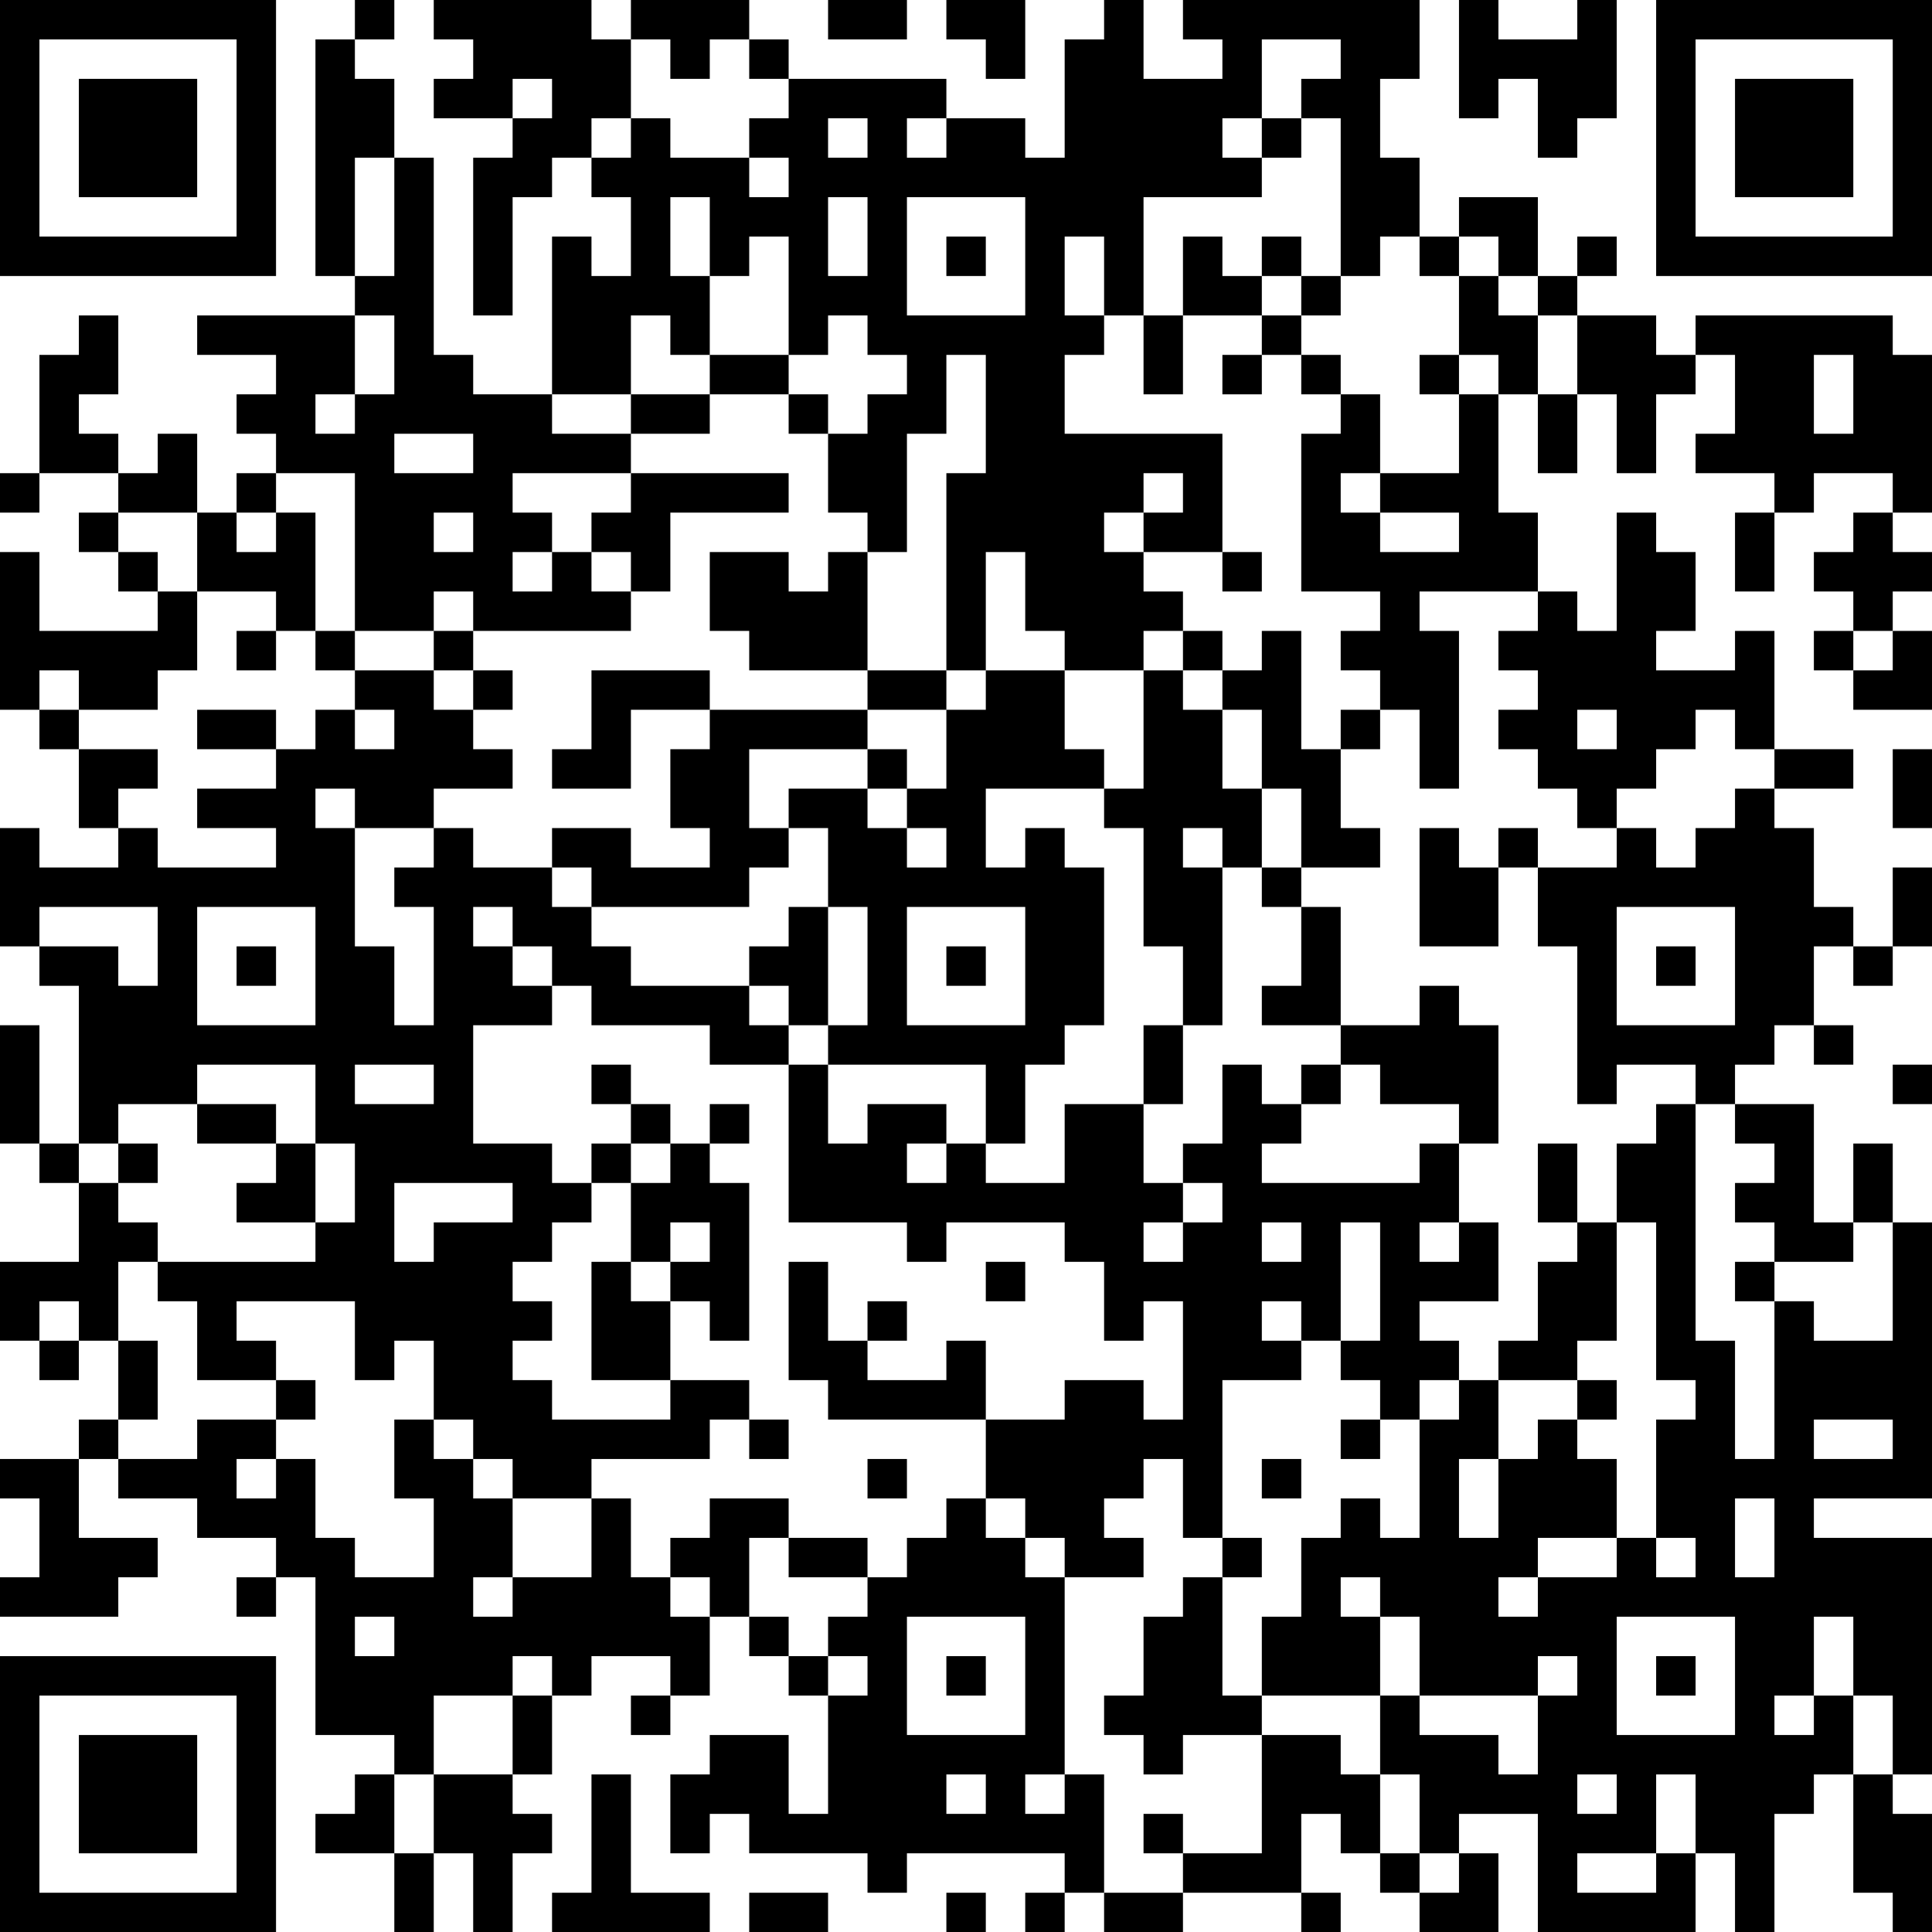 <?xml version="1.0" encoding="UTF-8"?>
<svg xmlns="http://www.w3.org/2000/svg" version="1.1" width="100" height="100" viewBox="0 0 100 100"><rect x="0" y="0" width="100" height="100" fill="#ffffff"/><g transform="scale(2.041)"><g transform="translate(0,0)"><path fill-rule="evenodd" d="M9 0L9 1L8 1L8 7L9 7L9 8L5 8L5 9L7 9L7 10L6 10L6 11L7 11L7 12L6 12L6 13L5 13L5 11L4 11L4 12L3 12L3 11L2 11L2 10L3 10L3 8L2 8L2 9L1 9L1 12L0 12L0 13L1 13L1 12L3 12L3 13L2 13L2 14L3 14L3 15L4 15L4 16L1 16L1 14L0 14L0 18L1 18L1 19L2 19L2 21L3 21L3 22L1 22L1 21L0 21L0 24L1 24L1 25L2 25L2 29L1 29L1 26L0 26L0 29L1 29L1 30L2 30L2 32L0 32L0 34L1 34L1 35L2 35L2 34L3 34L3 36L2 36L2 37L0 37L0 38L1 38L1 40L0 40L0 41L3 41L3 40L4 40L4 39L2 39L2 37L3 37L3 38L5 38L5 39L7 39L7 40L6 40L6 41L7 41L7 40L8 40L8 44L10 44L10 45L9 45L9 46L8 46L8 47L10 47L10 49L11 49L11 47L12 47L12 49L13 49L13 47L14 47L14 46L13 46L13 45L14 45L14 43L15 43L15 42L17 42L17 43L16 43L16 44L17 44L17 43L18 43L18 41L19 41L19 42L20 42L20 43L21 43L21 46L20 46L20 44L18 44L18 45L17 45L17 47L18 47L18 46L19 46L19 47L22 47L22 48L23 48L23 47L27 47L27 48L26 48L26 49L27 49L27 48L28 48L28 49L30 49L30 48L33 48L33 49L34 49L34 48L33 48L33 46L34 46L34 47L35 47L35 48L36 48L36 49L38 49L38 47L37 47L37 46L39 46L39 49L43 49L43 47L44 47L44 49L45 49L45 46L46 46L46 45L47 45L47 48L48 48L48 49L49 49L49 46L48 46L48 45L49 45L49 39L46 39L46 38L49 38L49 31L48 31L48 29L47 29L47 31L46 31L46 28L44 28L44 27L45 27L45 26L46 26L46 27L47 27L47 26L46 26L46 24L47 24L47 25L48 25L48 24L49 24L49 22L48 22L48 24L47 24L47 23L46 23L46 21L45 21L45 20L47 20L47 19L45 19L45 16L44 16L44 17L42 17L42 16L43 16L43 14L42 14L42 13L41 13L41 16L40 16L40 15L39 15L39 13L38 13L38 10L39 10L39 12L40 12L40 10L41 10L41 12L42 12L42 10L43 10L43 9L44 9L44 11L43 11L43 12L45 12L45 13L44 13L44 15L45 15L45 13L46 13L46 12L48 12L48 13L47 13L47 14L46 14L46 15L47 15L47 16L46 16L46 17L47 17L47 18L49 18L49 16L48 16L48 15L49 15L49 14L48 14L48 13L49 13L49 9L48 9L48 8L43 8L43 9L42 9L42 8L40 8L40 7L41 7L41 6L40 6L40 7L39 7L39 5L37 5L37 6L36 6L36 4L35 4L35 2L36 2L36 0L30 0L30 1L31 1L31 2L29 2L29 0L28 0L28 1L27 1L27 4L26 4L26 3L24 3L24 2L20 2L20 1L19 1L19 0L16 0L16 1L15 1L15 0L11 0L11 1L12 1L12 2L11 2L11 3L13 3L13 4L12 4L12 8L13 8L13 5L14 5L14 4L15 4L15 5L16 5L16 7L15 7L15 6L14 6L14 10L12 10L12 9L11 9L11 4L10 4L10 2L9 2L9 1L10 1L10 0ZM21 0L21 1L23 1L23 0ZM24 0L24 1L25 1L25 2L26 2L26 0ZM37 0L37 3L38 3L38 2L39 2L39 4L40 4L40 3L41 3L41 0L40 0L40 1L38 1L38 0ZM16 1L16 3L15 3L15 4L16 4L16 3L17 3L17 4L19 4L19 5L20 5L20 4L19 4L19 3L20 3L20 2L19 2L19 1L18 1L18 2L17 2L17 1ZM32 1L32 3L31 3L31 4L32 4L32 5L29 5L29 8L28 8L28 6L27 6L27 8L28 8L28 9L27 9L27 11L31 11L31 14L29 14L29 13L30 13L30 12L29 12L29 13L28 13L28 14L29 14L29 15L30 15L30 16L29 16L29 17L27 17L27 16L26 16L26 14L25 14L25 17L24 17L24 12L25 12L25 9L24 9L24 11L23 11L23 14L22 14L22 13L21 13L21 11L22 11L22 10L23 10L23 9L22 9L22 8L21 8L21 9L20 9L20 6L19 6L19 7L18 7L18 5L17 5L17 7L18 7L18 9L17 9L17 8L16 8L16 10L14 10L14 11L16 11L16 12L13 12L13 13L14 13L14 14L13 14L13 15L14 15L14 14L15 14L15 15L16 15L16 16L12 16L12 15L11 15L11 16L9 16L9 12L7 12L7 13L6 13L6 14L7 14L7 13L8 13L8 16L7 16L7 15L5 15L5 13L3 13L3 14L4 14L4 15L5 15L5 17L4 17L4 18L2 18L2 17L1 17L1 18L2 18L2 19L4 19L4 20L3 20L3 21L4 21L4 22L7 22L7 21L5 21L5 20L7 20L7 19L8 19L8 18L9 18L9 19L10 19L10 18L9 18L9 17L11 17L11 18L12 18L12 19L13 19L13 20L11 20L11 21L9 21L9 20L8 20L8 21L9 21L9 24L10 24L10 26L11 26L11 23L10 23L10 22L11 22L11 21L12 21L12 22L14 22L14 23L15 23L15 24L16 24L16 25L19 25L19 26L20 26L20 27L18 27L18 26L15 26L15 25L14 25L14 24L13 24L13 23L12 23L12 24L13 24L13 25L14 25L14 26L12 26L12 29L14 29L14 30L15 30L15 31L14 31L14 32L13 32L13 33L14 33L14 34L13 34L13 35L14 35L14 36L17 36L17 35L19 35L19 36L18 36L18 37L15 37L15 38L13 38L13 37L12 37L12 36L11 36L11 34L10 34L10 35L9 35L9 33L6 33L6 34L7 34L7 35L5 35L5 33L4 33L4 32L8 32L8 31L9 31L9 29L8 29L8 27L5 27L5 28L3 28L3 29L2 29L2 30L3 30L3 31L4 31L4 32L3 32L3 34L4 34L4 36L3 36L3 37L5 37L5 36L7 36L7 37L6 37L6 38L7 38L7 37L8 37L8 39L9 39L9 40L11 40L11 38L10 38L10 36L11 36L11 37L12 37L12 38L13 38L13 40L12 40L12 41L13 41L13 40L15 40L15 38L16 38L16 40L17 40L17 41L18 41L18 40L17 40L17 39L18 39L18 38L20 38L20 39L19 39L19 41L20 41L20 42L21 42L21 43L22 43L22 42L21 42L21 41L22 41L22 40L23 40L23 39L24 39L24 38L25 38L25 39L26 39L26 40L27 40L27 45L26 45L26 46L27 46L27 45L28 45L28 48L30 48L30 47L32 47L32 44L34 44L34 45L35 45L35 47L36 47L36 48L37 48L37 47L36 47L36 45L35 45L35 43L36 43L36 44L38 44L38 45L39 45L39 43L40 43L40 42L39 42L39 43L36 43L36 41L35 41L35 40L34 40L34 41L35 41L35 43L32 43L32 41L33 41L33 39L34 39L34 38L35 38L35 39L36 39L36 36L37 36L37 35L38 35L38 37L37 37L37 39L38 39L38 37L39 37L39 36L40 36L40 37L41 37L41 39L39 39L39 40L38 40L38 41L39 41L39 40L41 40L41 39L42 39L42 40L43 40L43 39L42 39L42 36L43 36L43 35L42 35L42 31L41 31L41 29L42 29L42 28L43 28L43 34L44 34L44 37L45 37L45 33L46 33L46 34L48 34L48 31L47 31L47 32L45 32L45 31L44 31L44 30L45 30L45 29L44 29L44 28L43 28L43 27L41 27L41 28L40 28L40 24L39 24L39 22L41 22L41 21L42 21L42 22L43 22L43 21L44 21L44 20L45 20L45 19L44 19L44 18L43 18L43 19L42 19L42 20L41 20L41 21L40 21L40 20L39 20L39 19L38 19L38 18L39 18L39 17L38 17L38 16L39 16L39 15L36 15L36 16L37 16L37 20L36 20L36 18L35 18L35 17L34 17L34 16L35 16L35 15L33 15L33 11L34 11L34 10L35 10L35 12L34 12L34 13L35 13L35 14L37 14L37 13L35 13L35 12L37 12L37 10L38 10L38 9L37 9L37 7L38 7L38 8L39 8L39 10L40 10L40 8L39 8L39 7L38 7L38 6L37 6L37 7L36 7L36 6L35 6L35 7L34 7L34 3L33 3L33 2L34 2L34 1ZM13 2L13 3L14 3L14 2ZM21 3L21 4L22 4L22 3ZM23 3L23 4L24 4L24 3ZM32 3L32 4L33 4L33 3ZM9 4L9 7L10 7L10 4ZM21 5L21 7L22 7L22 5ZM23 5L23 8L26 8L26 5ZM24 6L24 7L25 7L25 6ZM30 6L30 8L29 8L29 10L30 10L30 8L32 8L32 9L31 9L31 10L32 10L32 9L33 9L33 10L34 10L34 9L33 9L33 8L34 8L34 7L33 7L33 6L32 6L32 7L31 7L31 6ZM32 7L32 8L33 8L33 7ZM9 8L9 10L8 10L8 11L9 11L9 10L10 10L10 8ZM18 9L18 10L16 10L16 11L18 11L18 10L20 10L20 11L21 11L21 10L20 10L20 9ZM36 9L36 10L37 10L37 9ZM46 9L46 11L47 11L47 9ZM10 11L10 12L12 12L12 11ZM16 12L16 13L15 13L15 14L16 14L16 15L17 15L17 13L20 13L20 12ZM11 13L11 14L12 14L12 13ZM18 14L18 16L19 16L19 17L22 17L22 18L18 18L18 17L15 17L15 19L14 19L14 20L16 20L16 18L18 18L18 19L17 19L17 21L18 21L18 22L16 22L16 21L14 21L14 22L15 22L15 23L19 23L19 22L20 22L20 21L21 21L21 23L20 23L20 24L19 24L19 25L20 25L20 26L21 26L21 27L20 27L20 31L23 31L23 32L24 32L24 31L27 31L27 32L28 32L28 34L29 34L29 33L30 33L30 36L29 36L29 35L27 35L27 36L25 36L25 34L24 34L24 35L22 35L22 34L23 34L23 33L22 33L22 34L21 34L21 32L20 32L20 35L21 35L21 36L25 36L25 38L26 38L26 39L27 39L27 40L29 40L29 39L28 39L28 38L29 38L29 37L30 37L30 39L31 39L31 40L30 40L30 41L29 41L29 43L28 43L28 44L29 44L29 45L30 45L30 44L32 44L32 43L31 43L31 40L32 40L32 39L31 39L31 35L33 35L33 34L34 34L34 35L35 35L35 36L34 36L34 37L35 37L35 36L36 36L36 35L37 35L37 34L36 34L36 33L38 33L38 31L37 31L37 29L38 29L38 26L37 26L37 25L36 25L36 26L34 26L34 23L33 23L33 22L35 22L35 21L34 21L34 19L35 19L35 18L34 18L34 19L33 19L33 16L32 16L32 17L31 17L31 16L30 16L30 17L29 17L29 20L28 20L28 19L27 19L27 17L25 17L25 18L24 18L24 17L22 17L22 14L21 14L21 15L20 15L20 14ZM31 14L31 15L32 15L32 14ZM6 16L6 17L7 17L7 16ZM8 16L8 17L9 17L9 16ZM11 16L11 17L12 17L12 18L13 18L13 17L12 17L12 16ZM47 16L47 17L48 17L48 16ZM30 17L30 18L31 18L31 20L32 20L32 22L31 22L31 21L30 21L30 22L31 22L31 26L30 26L30 24L29 24L29 21L28 21L28 20L25 20L25 22L26 22L26 21L27 21L27 22L28 22L28 26L27 26L27 27L26 27L26 29L25 29L25 27L21 27L21 29L22 29L22 28L24 28L24 29L23 29L23 30L24 30L24 29L25 29L25 30L27 30L27 28L29 28L29 30L30 30L30 31L29 31L29 32L30 32L30 31L31 31L31 30L30 30L30 29L31 29L31 27L32 27L32 28L33 28L33 29L32 29L32 30L36 30L36 29L37 29L37 28L35 28L35 27L34 27L34 26L32 26L32 25L33 25L33 23L32 23L32 22L33 22L33 20L32 20L32 18L31 18L31 17ZM5 18L5 19L7 19L7 18ZM22 18L22 19L19 19L19 21L20 21L20 20L22 20L22 21L23 21L23 22L24 22L24 21L23 21L23 20L24 20L24 18ZM40 18L40 19L41 19L41 18ZM22 19L22 20L23 20L23 19ZM48 19L48 21L49 21L49 19ZM36 21L36 24L38 24L38 22L39 22L39 21L38 21L38 22L37 22L37 21ZM1 23L1 24L3 24L3 25L4 25L4 23ZM5 23L5 26L8 26L8 23ZM21 23L21 26L22 26L22 23ZM23 23L23 26L26 26L26 23ZM41 23L41 26L44 26L44 23ZM6 24L6 25L7 25L7 24ZM24 24L24 25L25 25L25 24ZM42 24L42 25L43 25L43 24ZM29 26L29 28L30 28L30 26ZM9 27L9 28L11 28L11 27ZM15 27L15 28L16 28L16 29L15 29L15 30L16 30L16 32L15 32L15 35L17 35L17 33L18 33L18 34L19 34L19 30L18 30L18 29L19 29L19 28L18 28L18 29L17 29L17 28L16 28L16 27ZM33 27L33 28L34 28L34 27ZM48 27L48 28L49 28L49 27ZM5 28L5 29L7 29L7 30L6 30L6 31L8 31L8 29L7 29L7 28ZM3 29L3 30L4 30L4 29ZM16 29L16 30L17 30L17 29ZM39 29L39 31L40 31L40 32L39 32L39 34L38 34L38 35L40 35L40 36L41 36L41 35L40 35L40 34L41 34L41 31L40 31L40 29ZM10 30L10 32L11 32L11 31L13 31L13 30ZM17 31L17 32L16 32L16 33L17 33L17 32L18 32L18 31ZM32 31L32 32L33 32L33 31ZM34 31L34 34L35 34L35 31ZM36 31L36 32L37 32L37 31ZM25 32L25 33L26 33L26 32ZM44 32L44 33L45 33L45 32ZM1 33L1 34L2 34L2 33ZM32 33L32 34L33 34L33 33ZM7 35L7 36L8 36L8 35ZM19 36L19 37L20 37L20 36ZM46 36L46 37L48 37L48 36ZM22 37L22 38L23 38L23 37ZM32 37L32 38L33 38L33 37ZM44 38L44 40L45 40L45 38ZM20 39L20 40L22 40L22 39ZM9 41L9 42L10 42L10 41ZM23 41L23 44L26 44L26 41ZM41 41L41 44L44 44L44 41ZM46 41L46 43L45 43L45 44L46 44L46 43L47 43L47 45L48 45L48 43L47 43L47 41ZM13 42L13 43L11 43L11 45L10 45L10 47L11 47L11 45L13 45L13 43L14 43L14 42ZM24 42L24 43L25 43L25 42ZM42 42L42 43L43 43L43 42ZM15 45L15 48L14 48L14 49L18 49L18 48L16 48L16 45ZM24 45L24 46L25 46L25 45ZM40 45L40 46L41 46L41 45ZM42 45L42 47L40 47L40 48L42 48L42 47L43 47L43 45ZM29 46L29 47L30 47L30 46ZM19 48L19 49L21 49L21 48ZM24 48L24 49L25 49L25 48ZM0 0L0 7L7 7L7 0ZM1 1L1 6L6 6L6 1ZM2 2L2 5L5 5L5 2ZM42 0L42 7L49 7L49 0ZM43 1L43 6L48 6L48 1ZM44 2L44 5L47 5L47 2ZM0 42L0 49L7 49L7 42ZM1 43L1 48L6 48L6 43ZM2 44L2 47L5 47L5 44Z" fill="#000000"/></g></g></svg>

